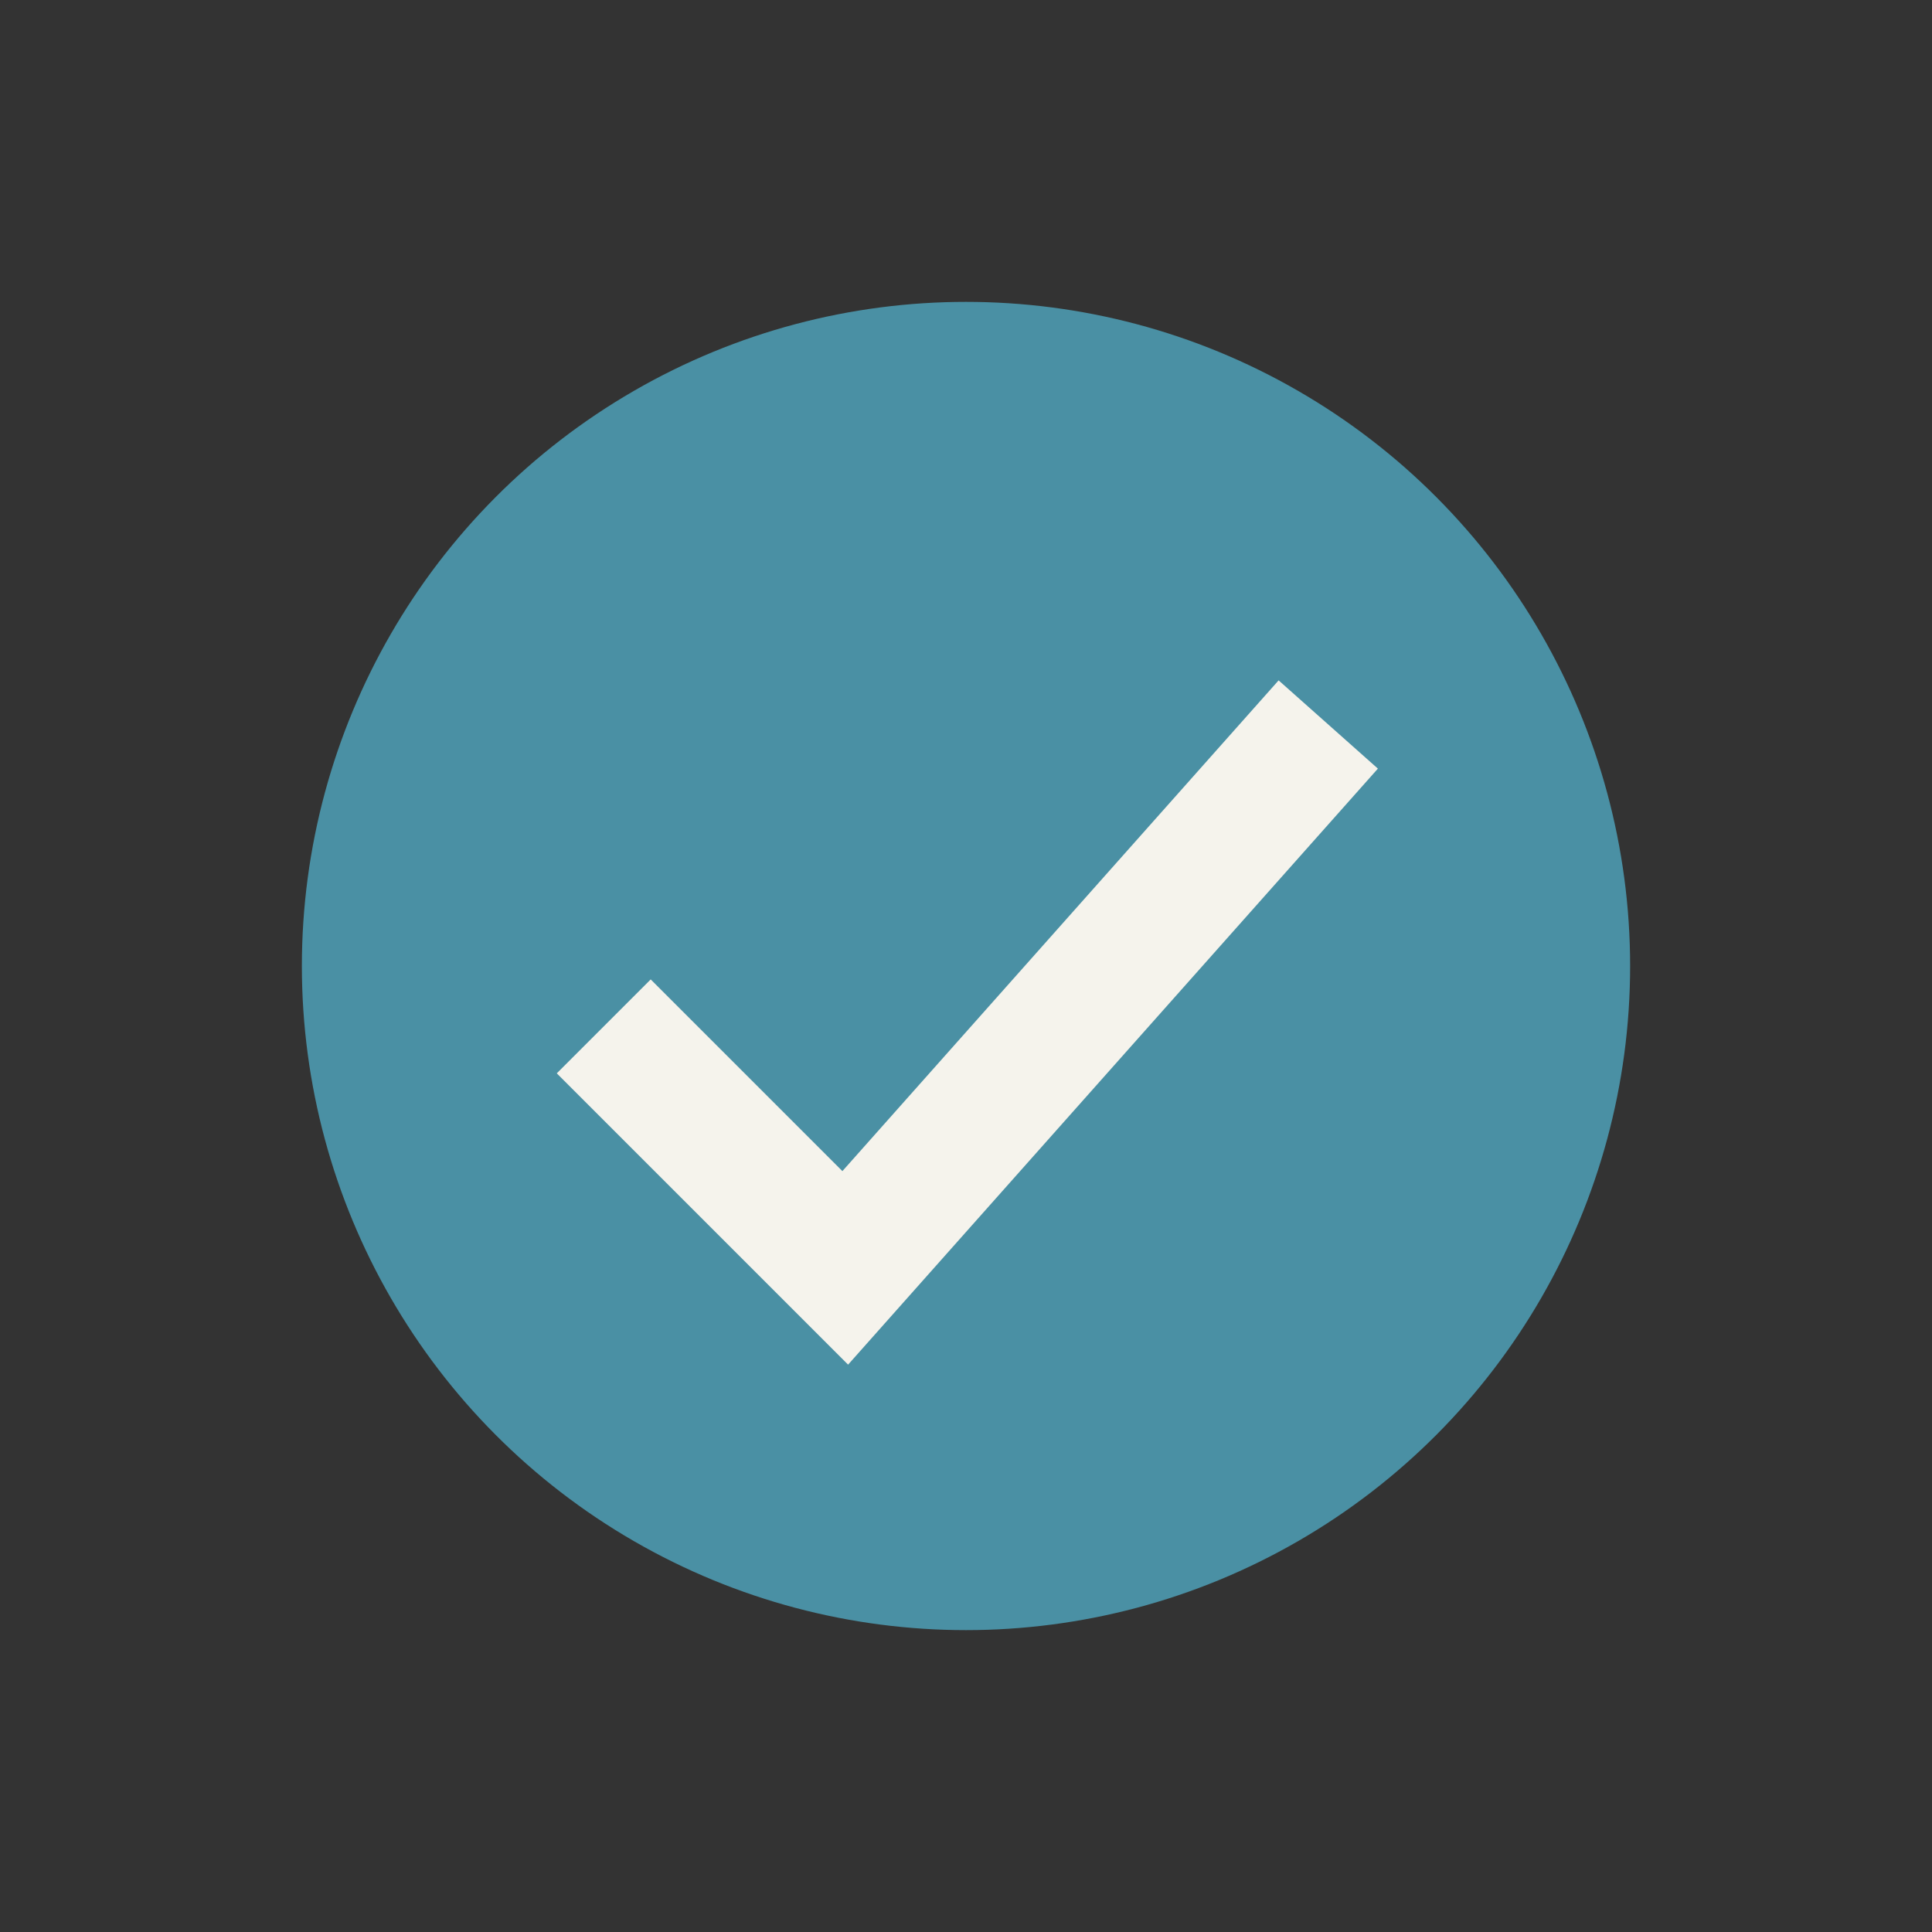 <?xml version="1.0" encoding="UTF-8"?>
<svg xmlns="http://www.w3.org/2000/svg" width="32" height="32" viewBox="0 0 32 32"><rect x="0" y="0" width="32" height="32" fill="#333333" stroke="none"/><circle cx="16" cy="16" r="11" fill="#4A90A4"/><path d="M10 17l4 4 8-9" stroke="#F5F3EC" stroke-width="2.2" fill="none"/></svg>